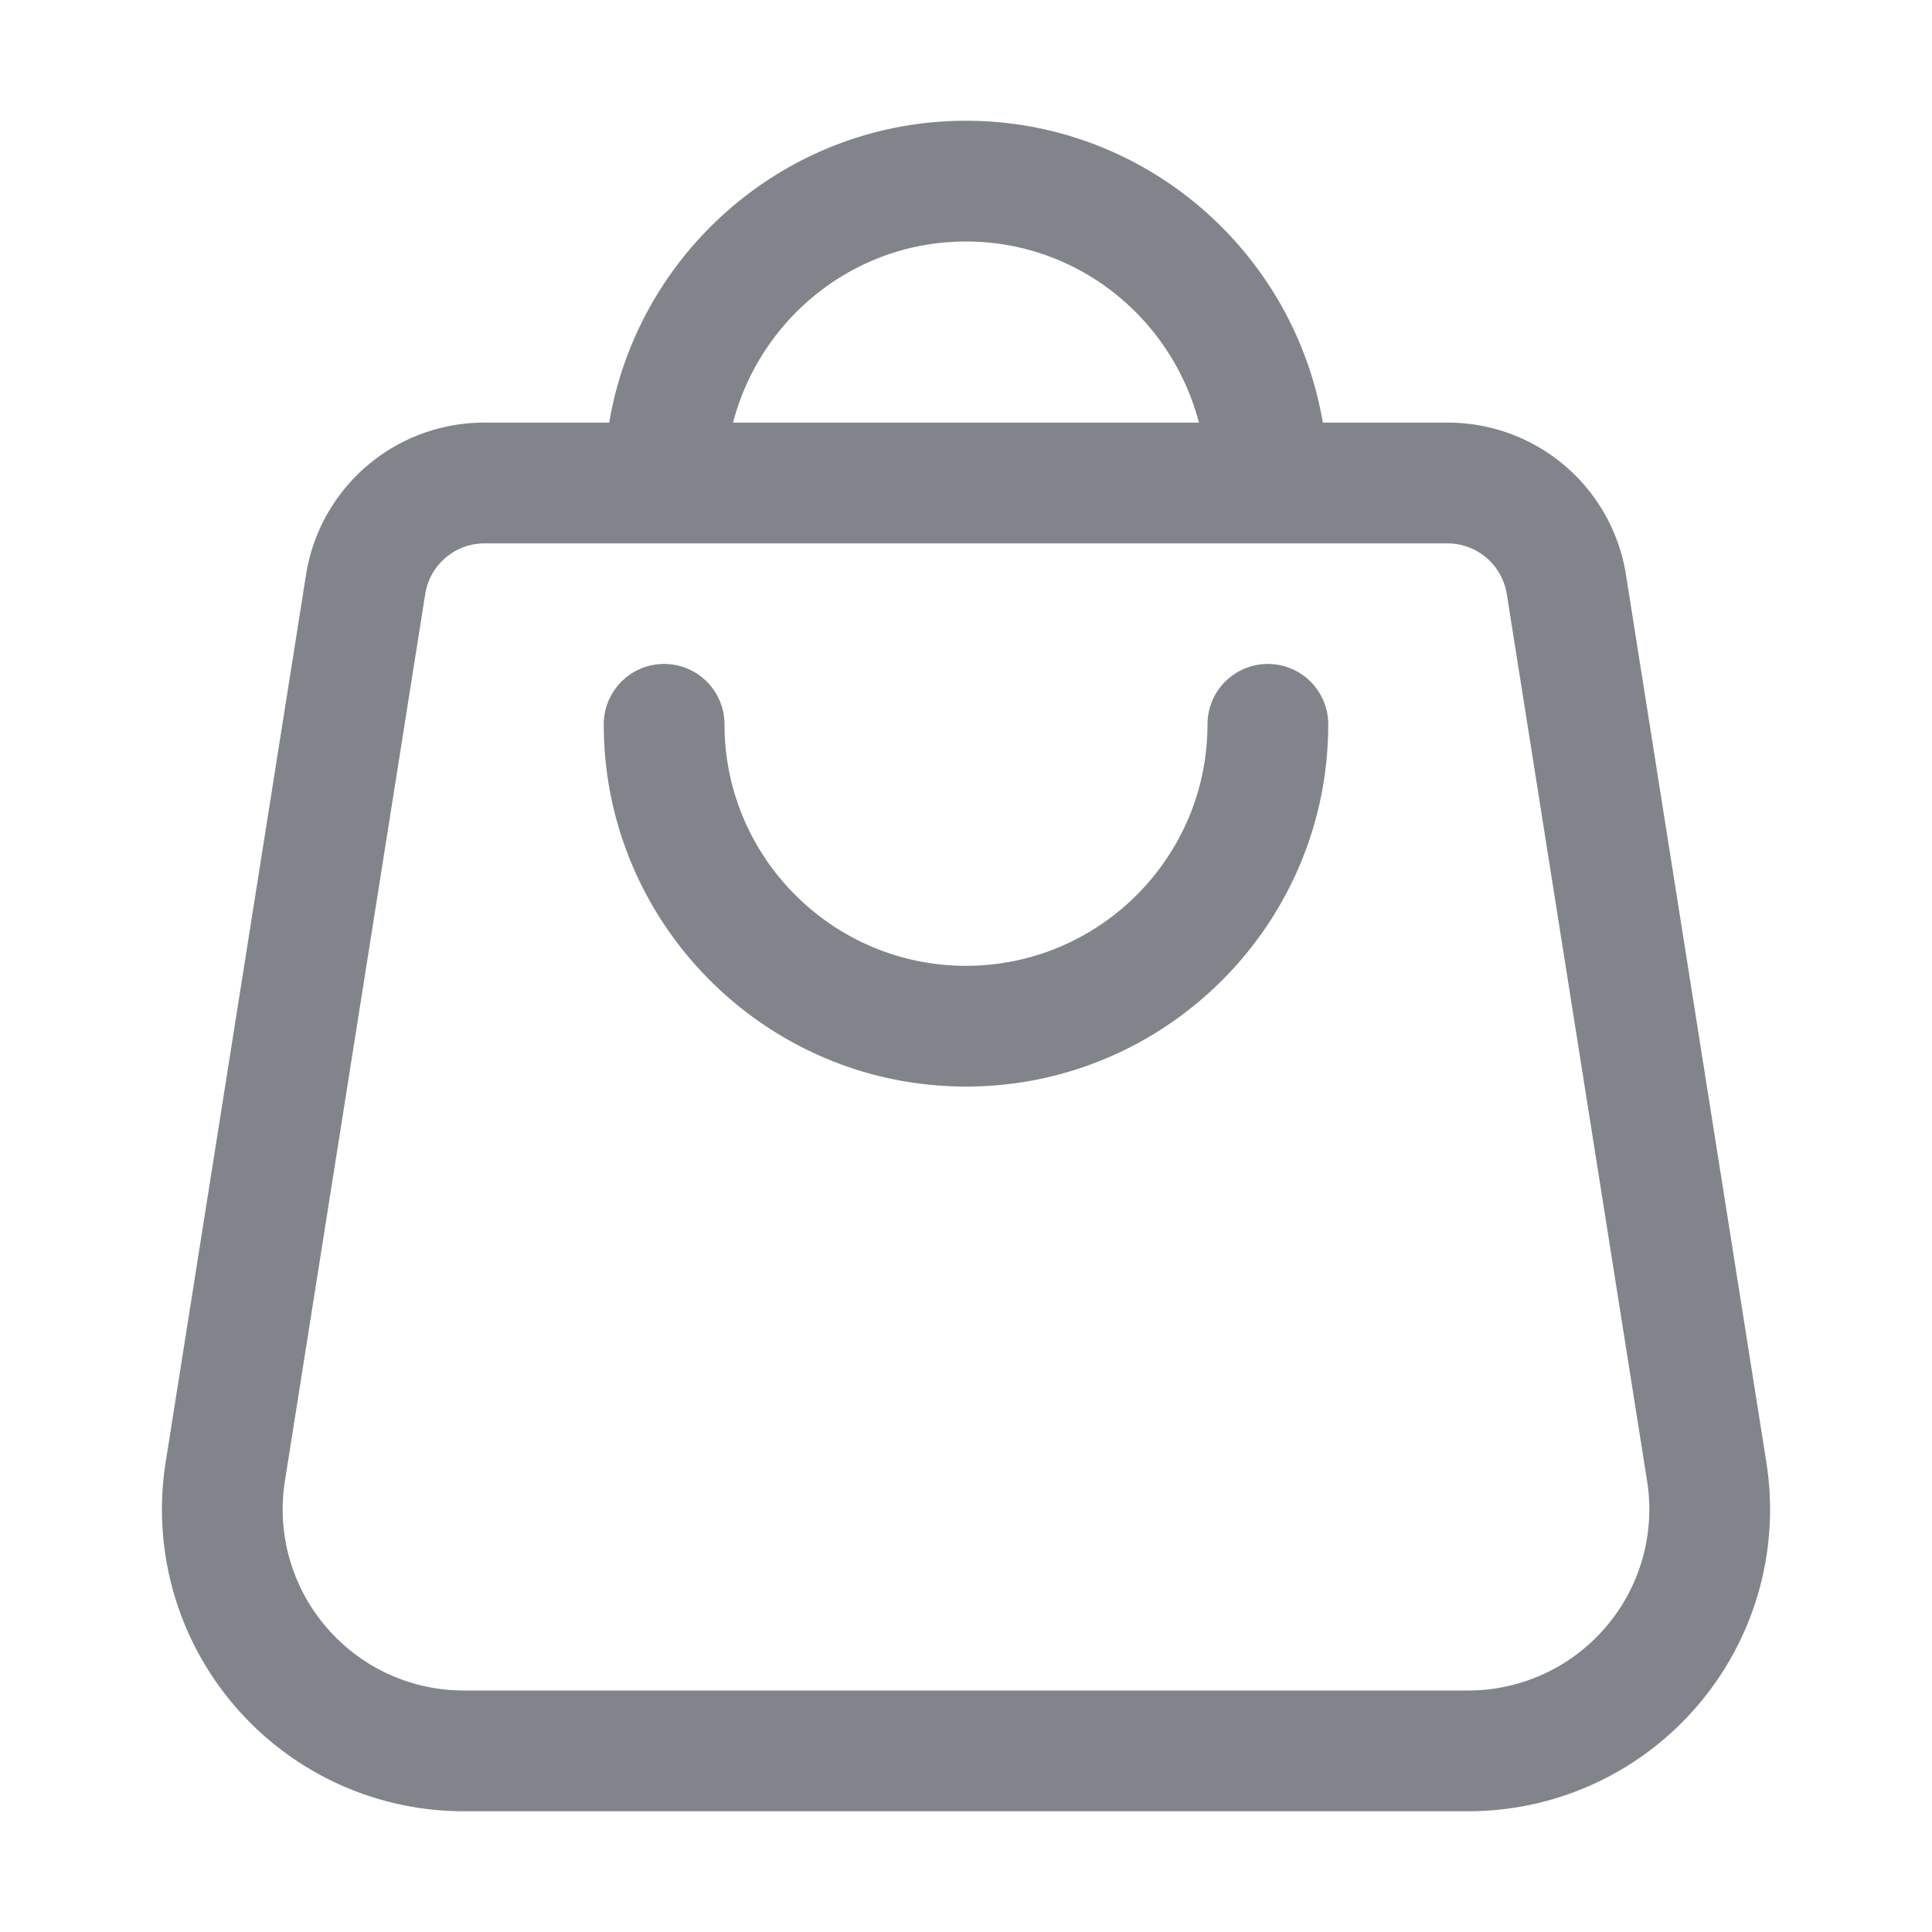 <svg xmlns="http://www.w3.org/2000/svg" xmlns:xlink="http://www.w3.org/1999/xlink" width="512" height="512" x="0" y="0" viewBox="0 0 32 32" style="enable-background:new 0 0 512 512" xml:space="preserve"><g><path d="M21 10.997a1 1 0 0 0-1 1c0 2.206-1.794 4-4 4s-4-1.794-4-4a1 1 0 0 0-2 0c0 3.309 2.691 6 6 6s6-2.691 6-6a1 1 0 0 0-1-1z" fill="#81858B" opacity="1" data-original="#000000"></path><path d="M29.256 24.218 26.933 9.532A2.986 2.986 0 0 0 23.97 7h-2.06C21.43 4.167 18.967 2 16 2s-5.431 2.167-5.91 5H8.03a2.986 2.986 0 0 0-2.963 2.532L2.744 24.218a4.995 4.995 0 0 0 1.137 4.03A4.993 4.993 0 0 0 7.683 30h16.634c1.465 0 2.85-.639 3.802-1.752a4.995 4.995 0 0 0 1.137-4.03zM16 4c1.858 0 3.41 1.28 3.858 3h-7.716c.447-1.72 2-3 3.858-3zm10.598 22.948A2.996 2.996 0 0 1 24.317 28H7.683c-.879 0-1.71-.383-2.281-1.052a2.995 2.995 0 0 1-.683-2.417L7.042 9.844A.995.995 0 0 1 8.03 9h15.94c.495 0 .91.355.988.844l2.323 14.687a2.995 2.995 0 0 1-.683 2.417z" fill="#81858B" opacity="1" data-original="#000000"></path></g></svg>